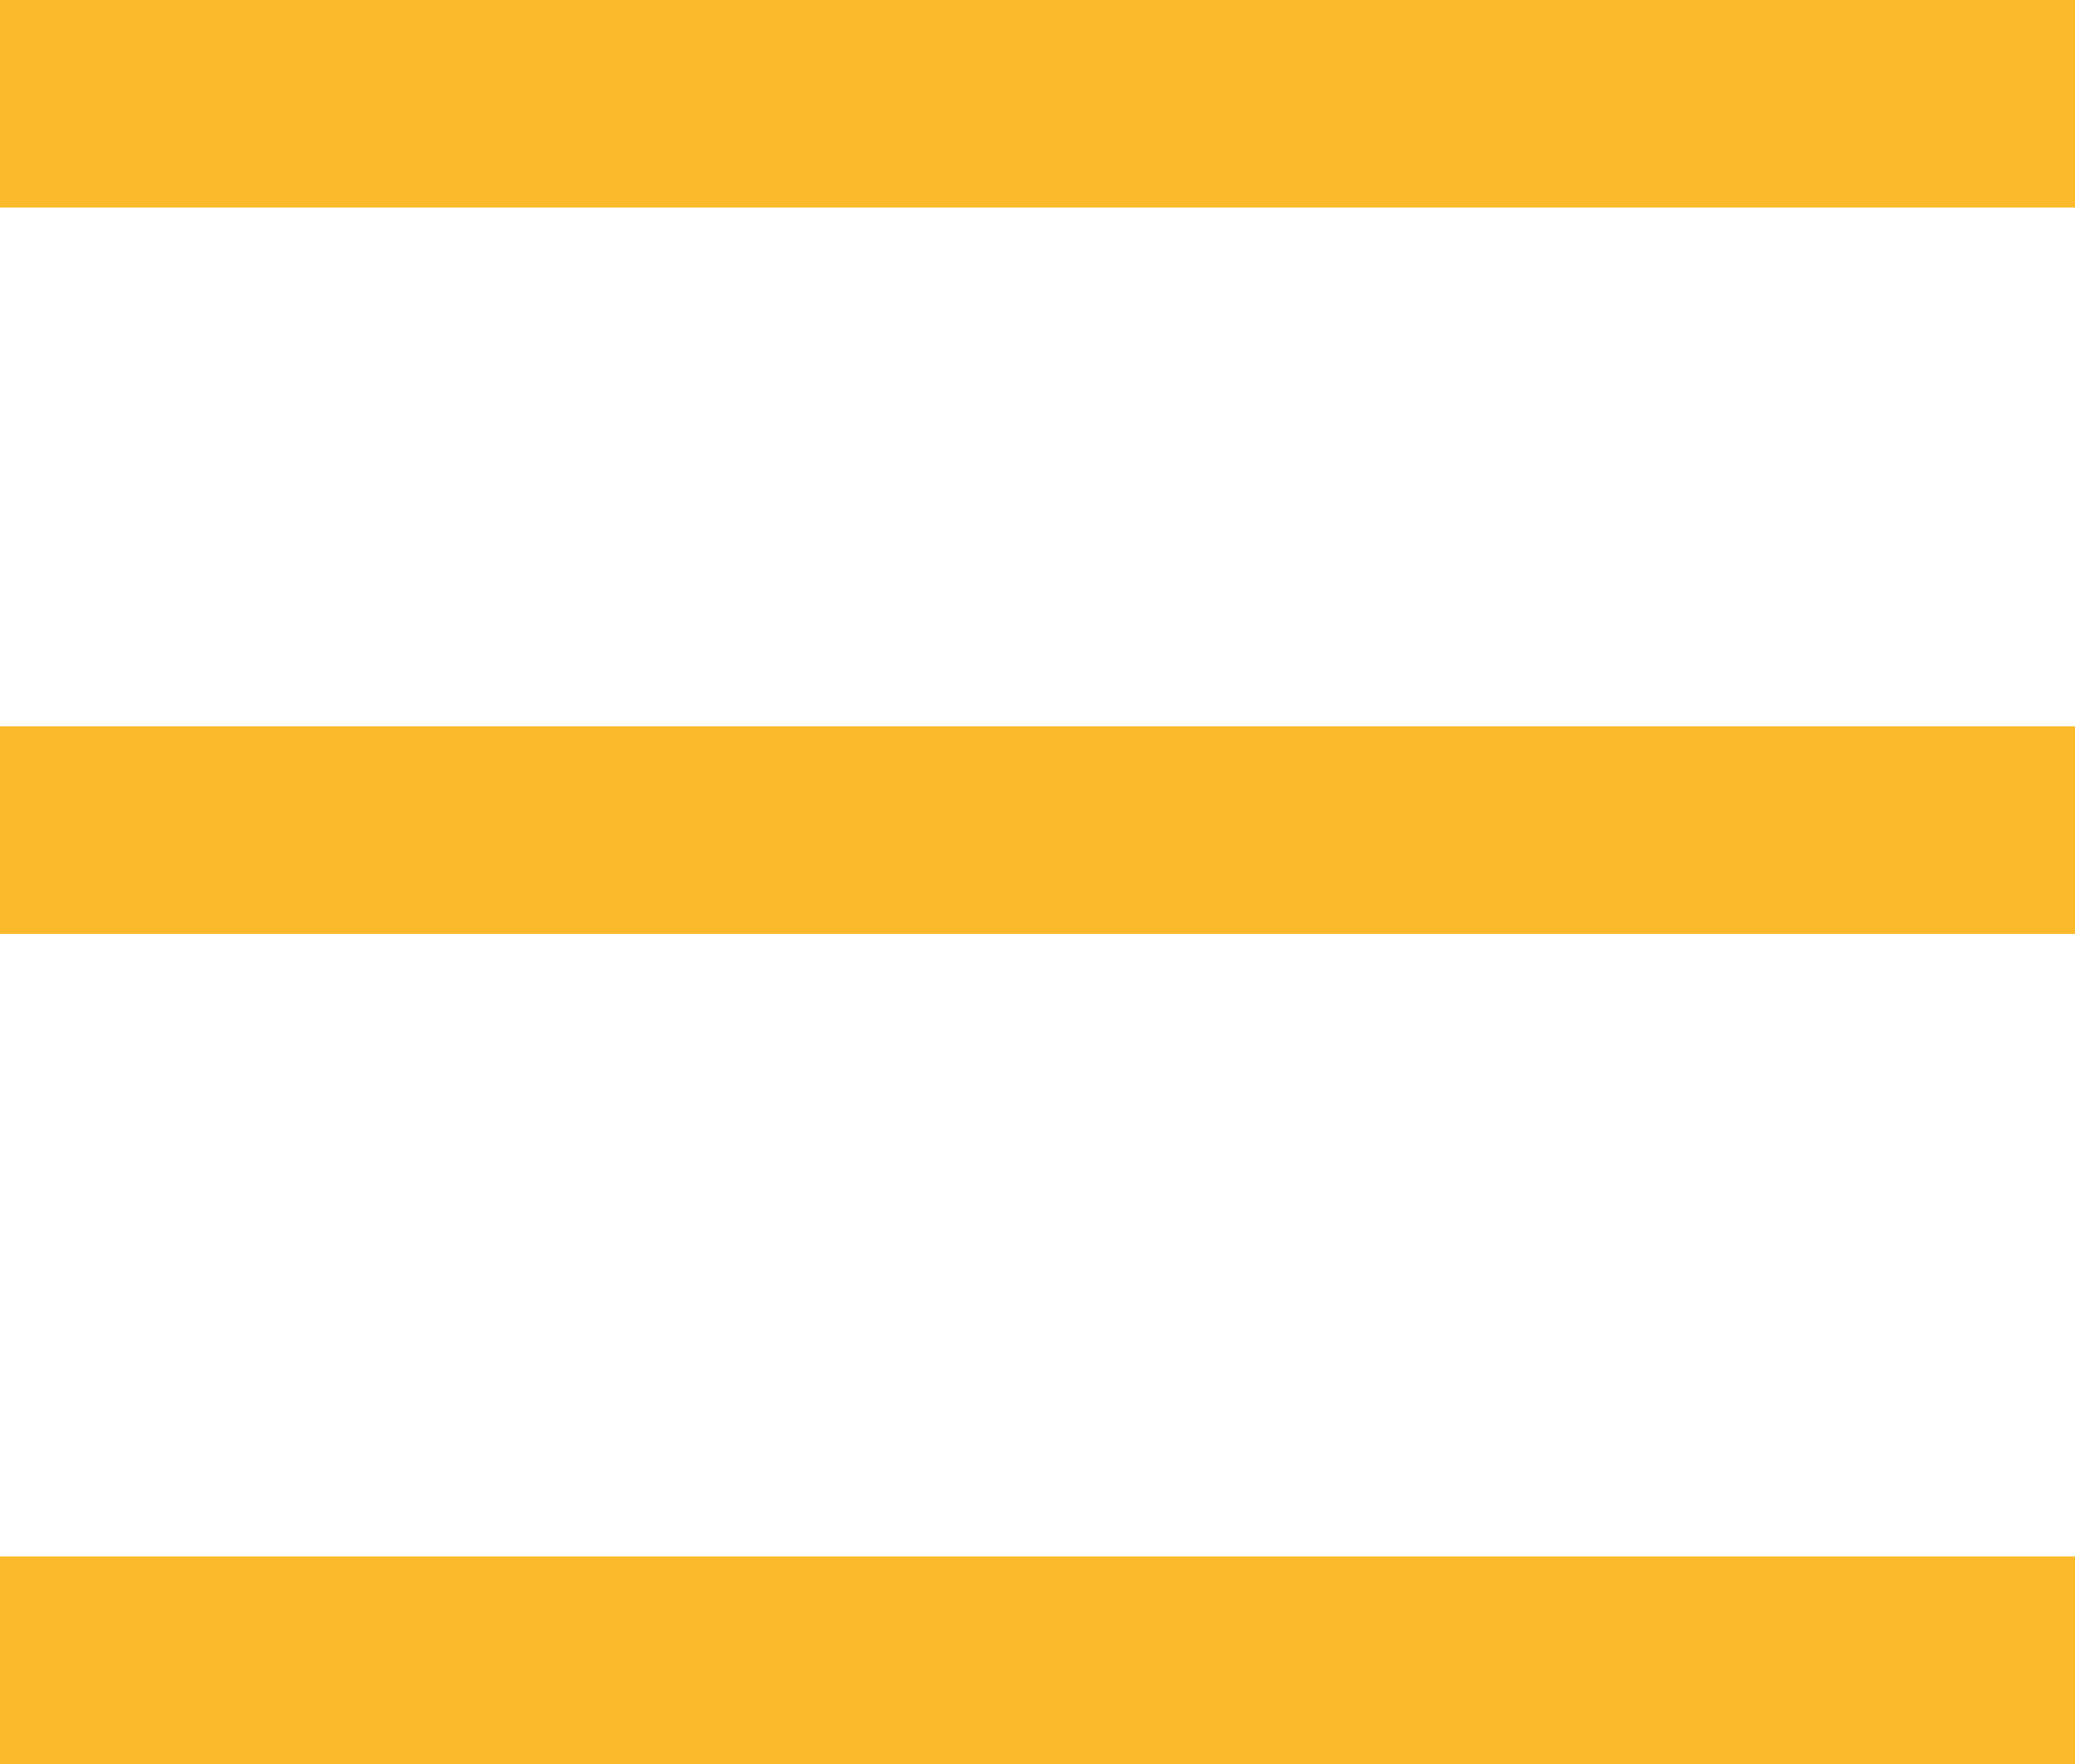 <svg width="20" height="17" viewBox="0 0 20 17" fill="none" xmlns="http://www.w3.org/2000/svg">
<rect width="20" height="2" fill="#FBBA2C"/>
<rect y="7" width="20" height="2" fill="#FBBA2C"/>
<rect y="15" width="20" height="2" fill="#FBBA2C"/>
</svg>
